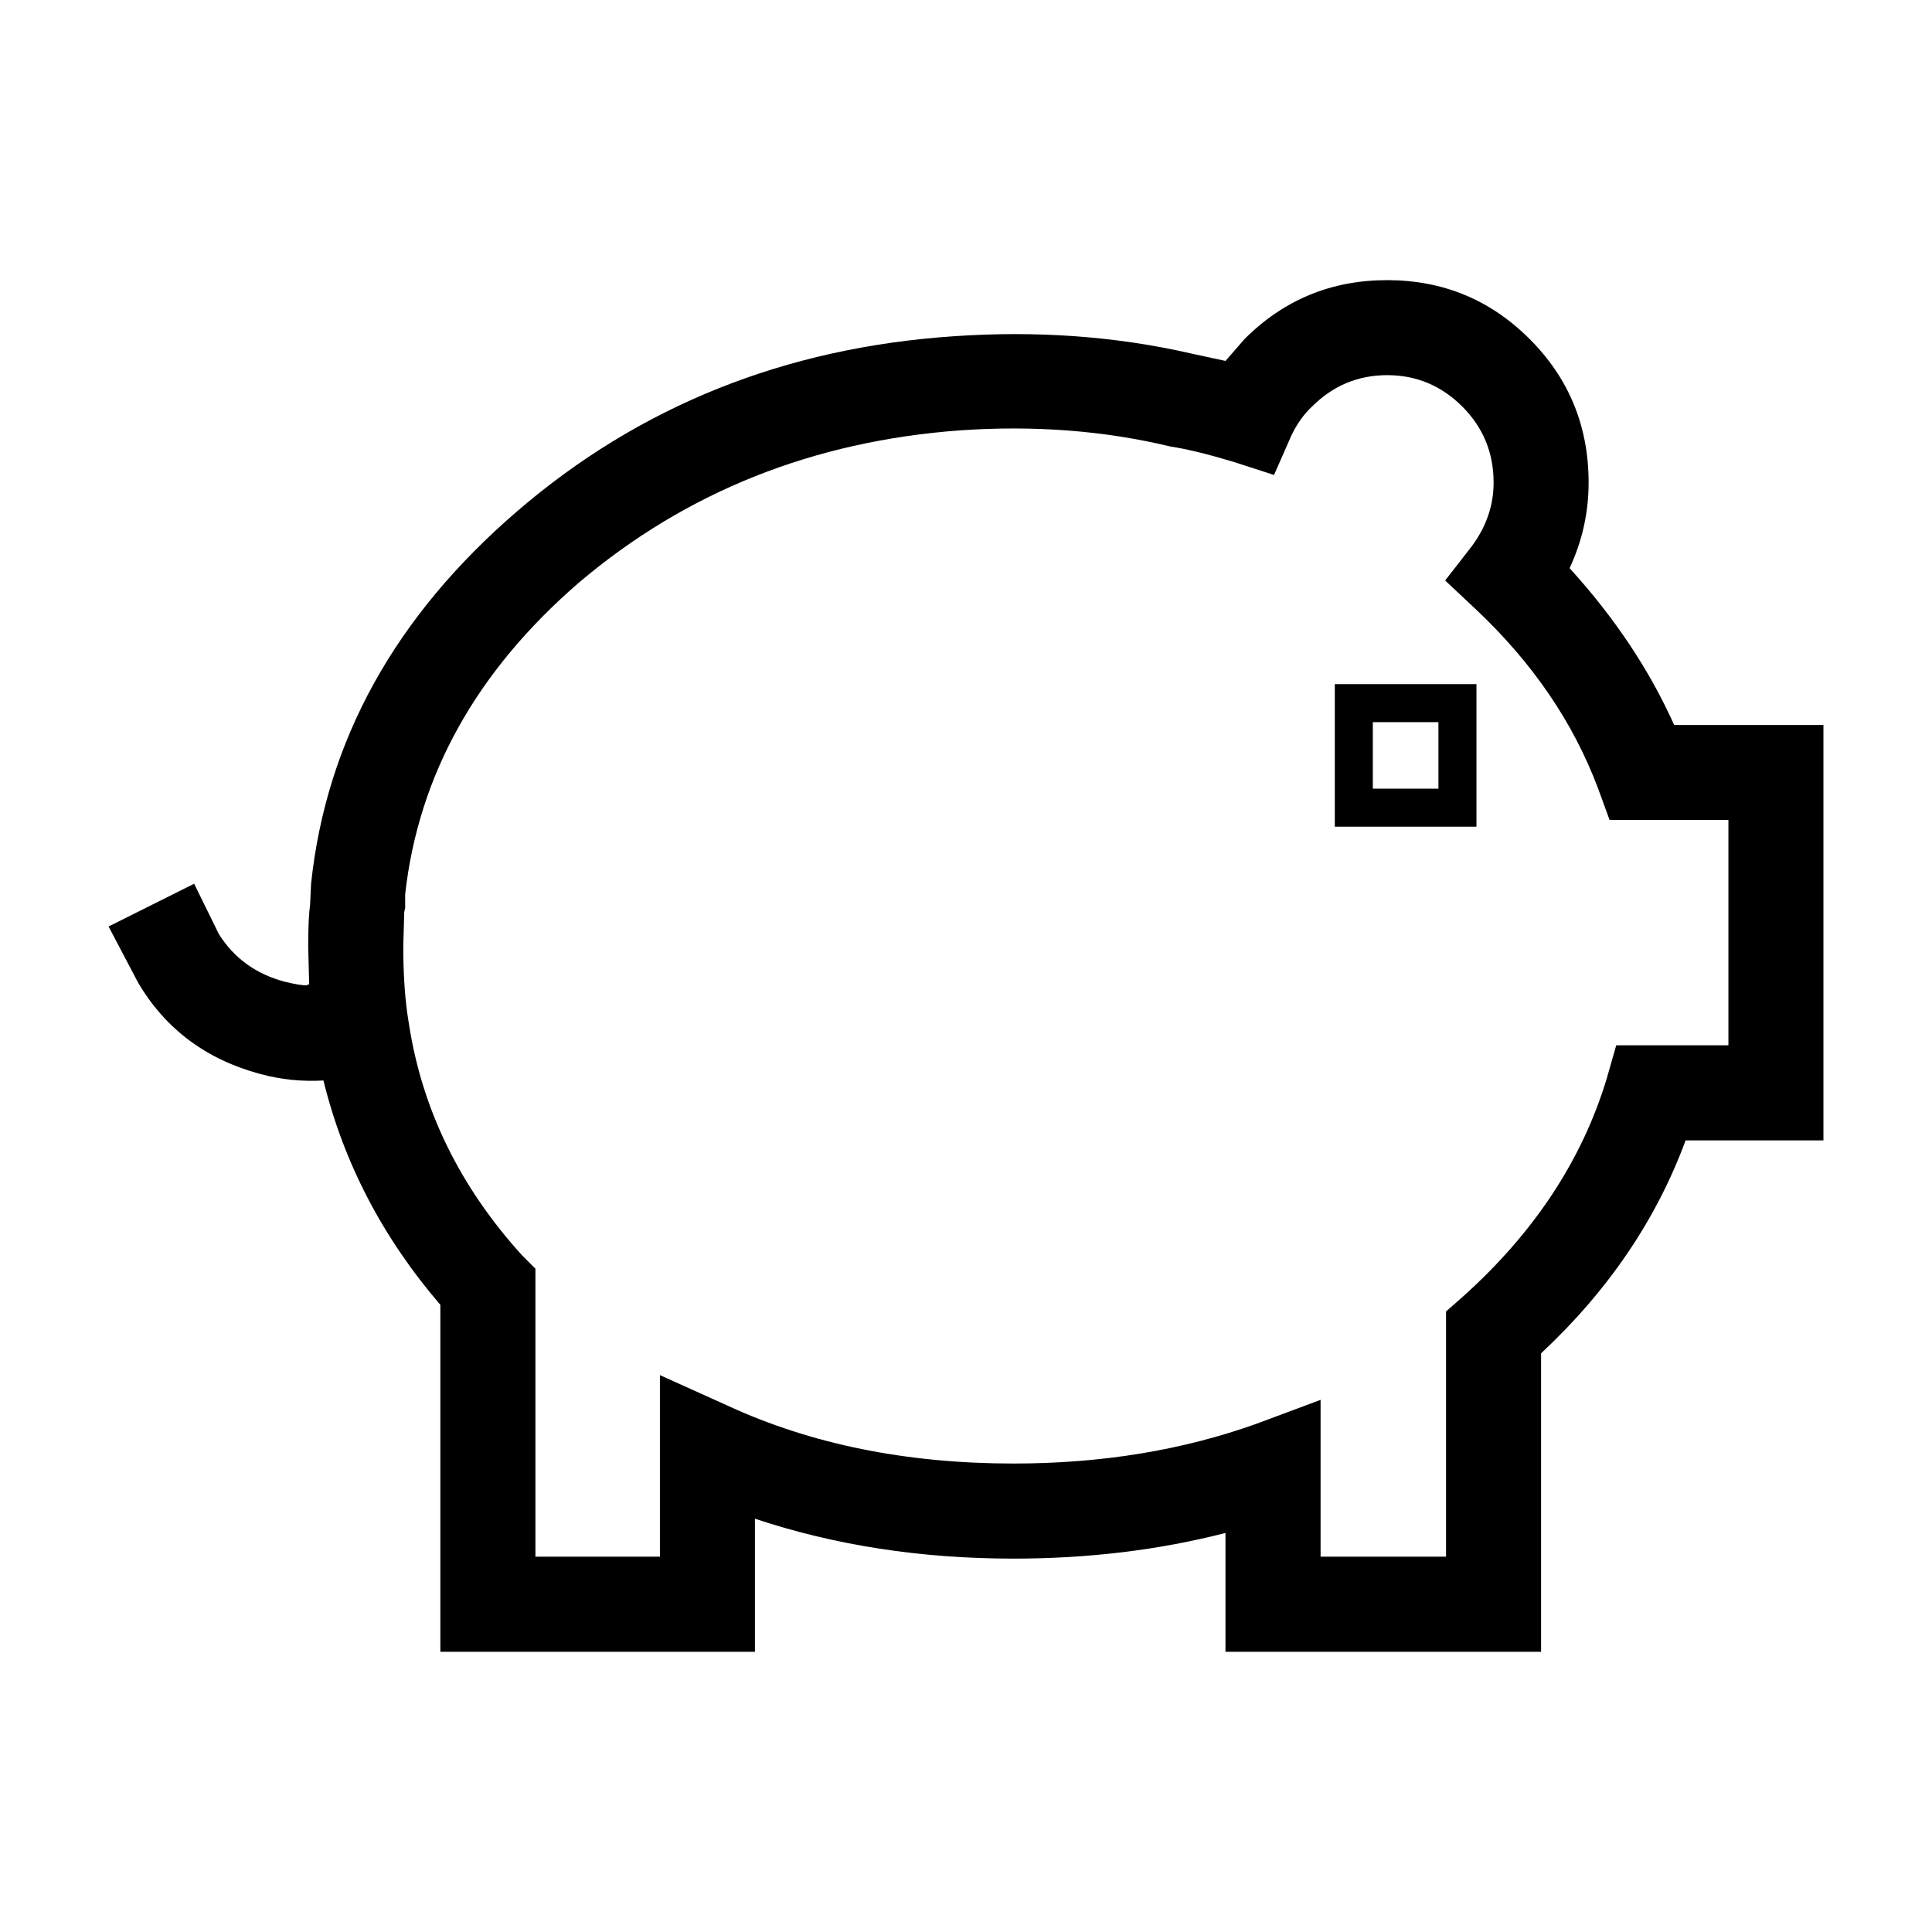 <?xml version="1.0" encoding="UTF-8"?>
<!-- The Best Svg Icon site in the world: iconSvg.co, Visit us! https://iconsvg.co -->
<svg fill="#000000" width="800px" height="800px" version="1.1" viewBox="144 144 512 512" xmlns="http://www.w3.org/2000/svg">
 <path d="m396.73 233.11c21.992-1.516 42.906 0 62.719 4.523l9.32 2.016 5.039-5.793c10.41-10.41 23.008-15.617 37.789-15.617s27.379 5.203 37.785 15.617c10.41 10.414 15.617 23.094 15.617 38.043 0 7.891-1.672 15.445-5.039 22.672 11.926 13.098 21.164 26.953 27.711 41.562h39.559v110.08h-36.527c-7.734 20.988-20.496 39.801-38.301 56.434v79.094l-83.641-0.004v-31.488c-17.633 4.535-36.359 6.801-56.176 6.801-24.512 0-47.348-3.523-68.52-10.578v35.266h-83.367v-91.945c-15.289-17.801-25.613-37.621-30.984-59.453-5.719 0.332-11.336-0.246-16.879-1.762-14.277-3.859-25.023-11.926-32.242-24.18l-7.82-14.867 22.676-11.336 6.555 13.352c4.027 6.379 9.82 10.578 17.375 12.594 2.684 0.672 4.707 1.004 6.051 1.004v-0.246h0.504l-0.258-10.078c0-5.039 0.168-8.734 0.504-11.09l0.258-5.543c4.035-37.953 22.25-70.867 54.664-98.746 32.418-27.879 70.949-43.312 115.63-46.332zm74.055 33.25c-6.723-2.016-12.262-3.367-16.629-4.035-17.469-4.203-36.012-5.629-55.664-4.281-38.965 2.852-72.641 16.281-101.02 40.305-27.207 23.508-42.566 51.051-46.098 82.625v3.523l-0.246 1.258-0.258 9.074c0 6.379 0.332 12.172 1.012 17.375l0.504 3.273c3.523 22.672 13.523 43.082 29.973 61.211l3.531 3.523v76.328h32.996v-48.117l17.891 8.07c22.168 10.242 47.438 15.359 75.816 15.359 23.352 0 44.84-3.523 64.492-10.578l16.883-6.297v41.562h33.25v-64.992l4.293-3.777c18.973-16.965 31.734-36.27 38.289-57.938l2.519-8.816h29.727v-59.703h-31.488l-3.031-8.312c-6.543-17.469-17.301-33.25-32.234-47.359l-8.312-7.805 7.055-9.074c3.859-5.203 5.785-10.832 5.785-16.879 0-7.891-2.766-14.609-8.305-20.152-5.551-5.543-12.184-8.312-19.906-8.312s-14.359 2.777-19.895 8.312c-2.188 2.016-4.035 4.613-5.547 7.812l-4.535 10.324zm37.027 69.016v17.633h17.387v-17.633zm27.469 27.711h-37.543v-37.785h37.539v37.785z" fill-rule="evenodd"/>
</svg>